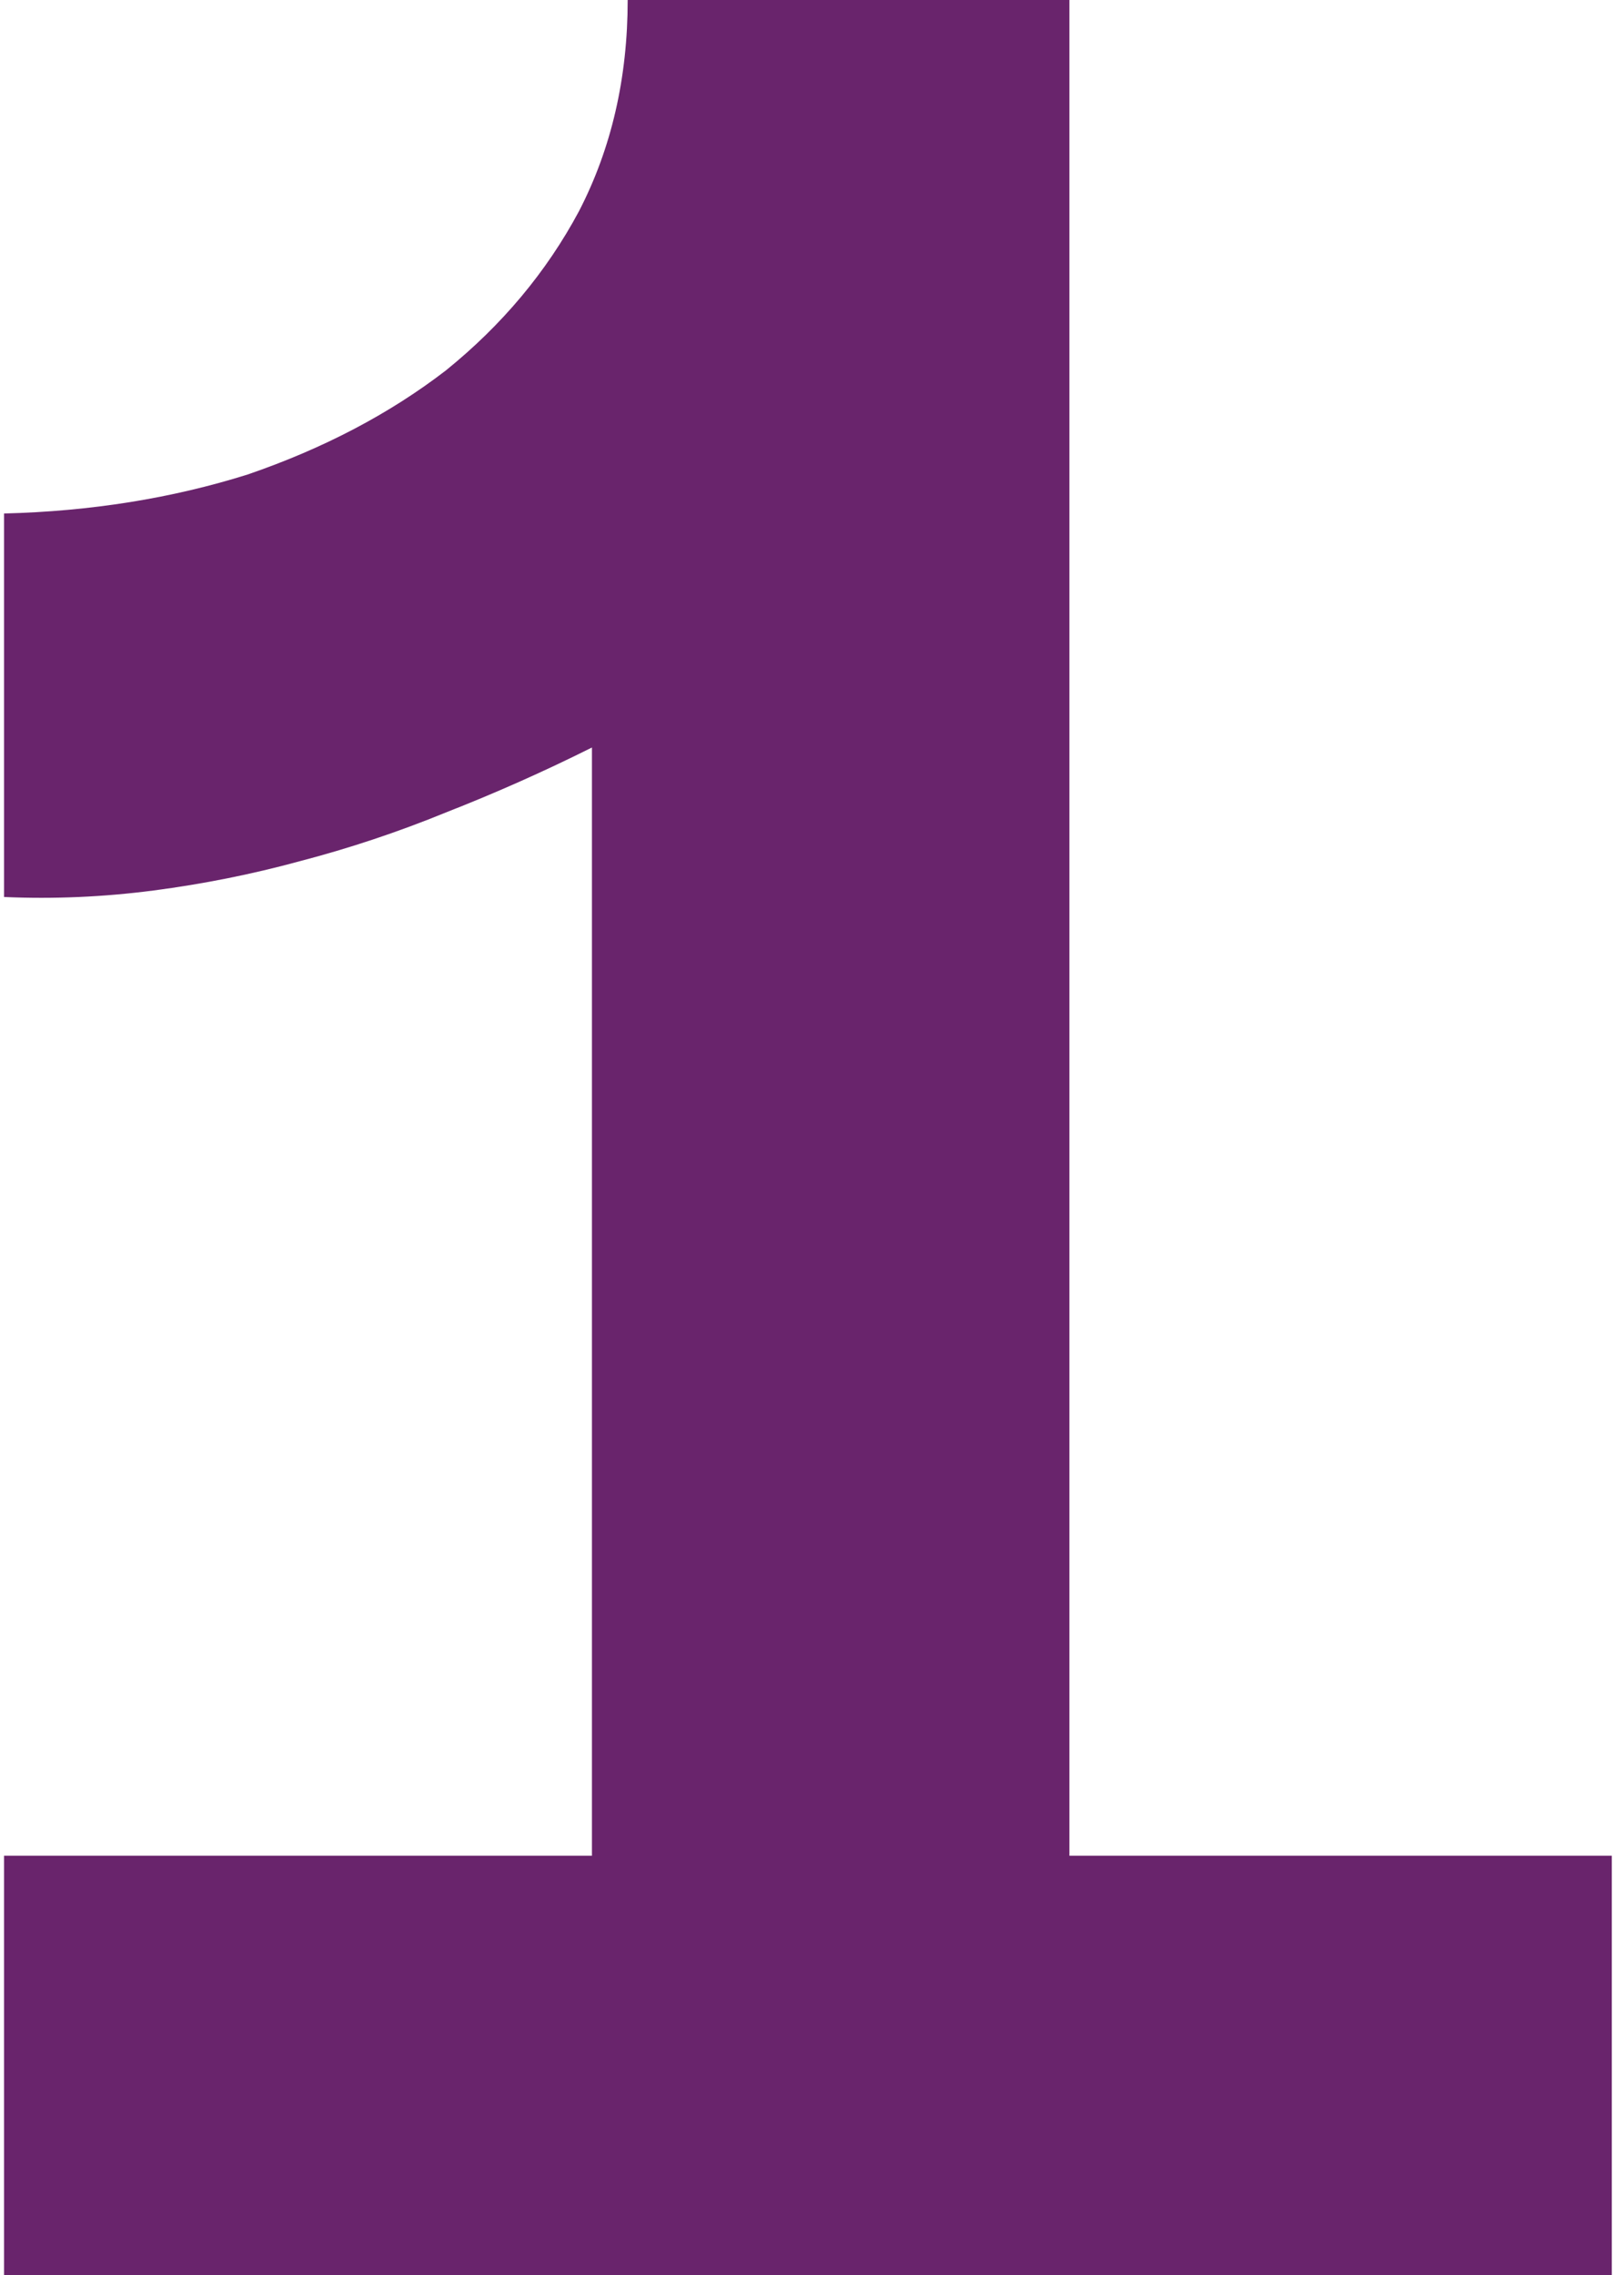 <svg xmlns="http://www.w3.org/2000/svg" width="80" height="112" viewBox="0 0 80 112" fill="none"><path d="M52.68 91.36H79.4V112H0.2V91.36H29.16V36.8C26.813 37.973 24.413 39.04 21.96 40C19.613 40.96 17.213 41.76 14.76 42.4C12.413 43.04 10.013 43.52 7.56 43.84C5.107 44.16 2.653 44.267 0.2 44.16V25.28C4.467 25.173 8.467 24.533 12.2 23.36C15.933 22.08 19.187 20.373 21.96 18.24C24.733 16 26.92 13.387 28.52 10.4C30.12 7.307 30.92 3.84 30.92 -7.62939e-06H52.68V91.36Z" fill="#69246C"></path></svg>